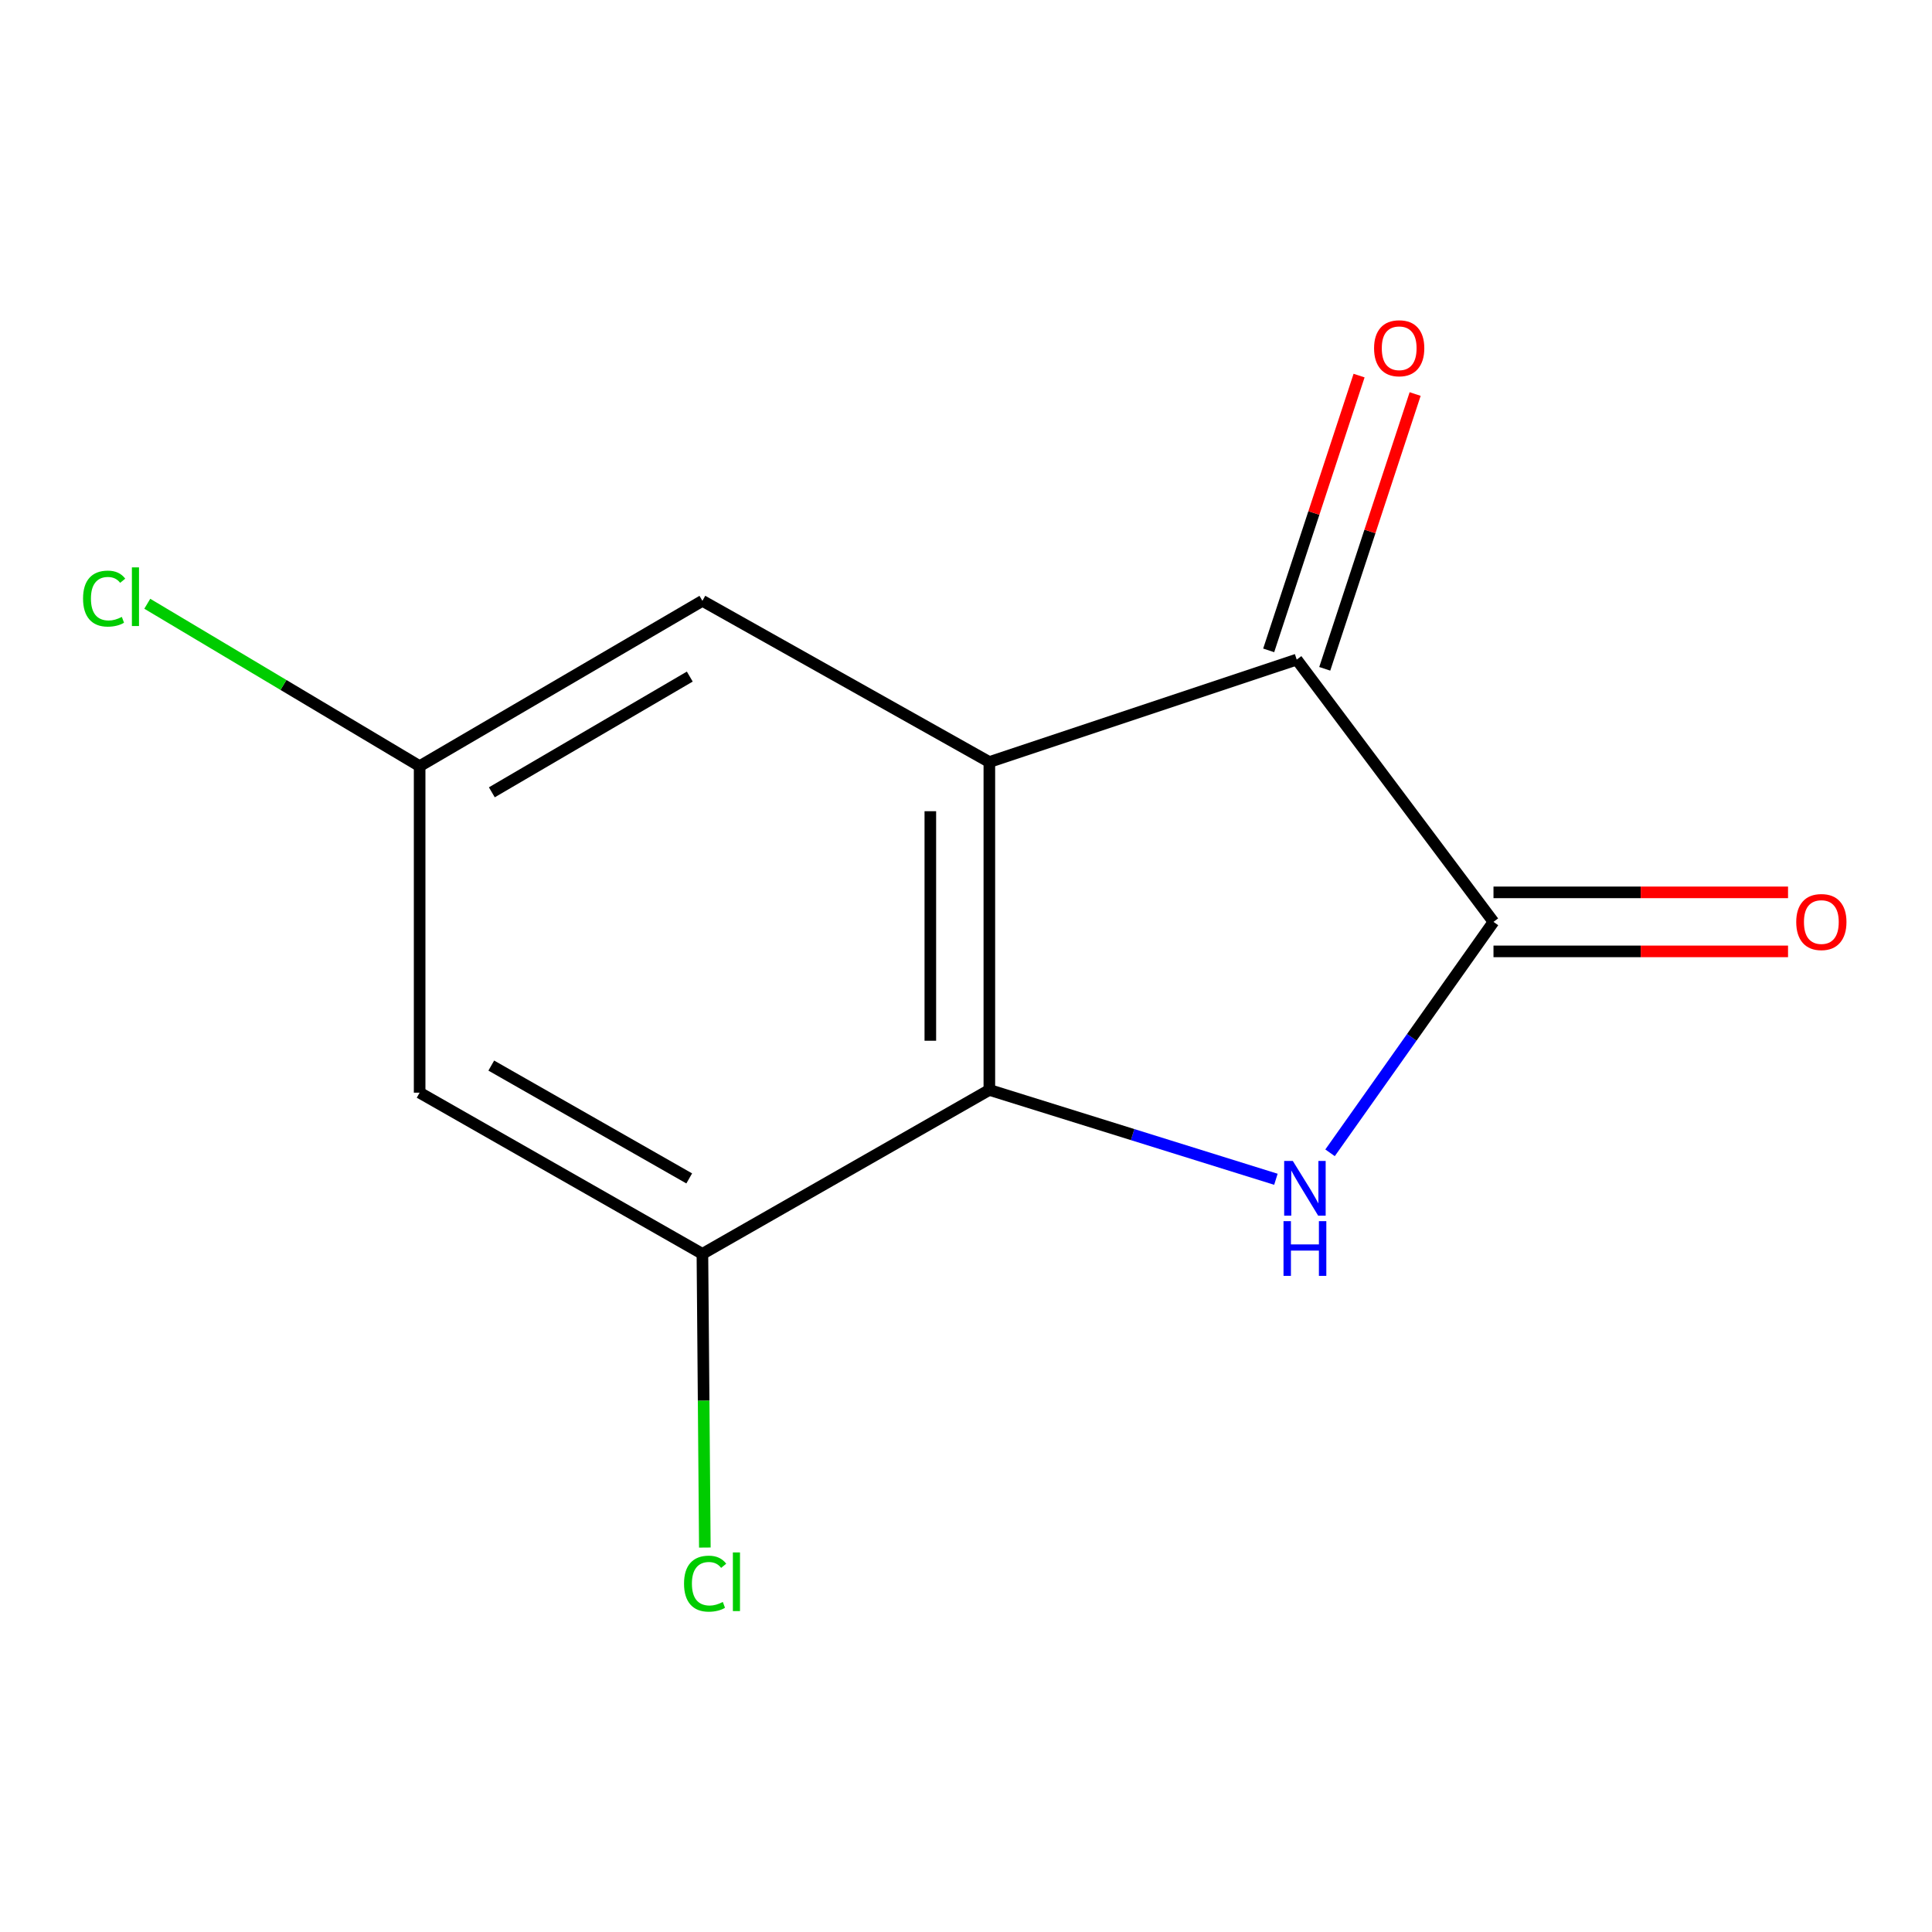 <?xml version='1.0' encoding='iso-8859-1'?>
<svg version='1.1' baseProfile='full'
              xmlns='http://www.w3.org/2000/svg'
                      xmlns:rdkit='http://www.rdkit.org/xml'
                      xmlns:xlink='http://www.w3.org/1999/xlink'
                  xml:space='preserve'
width='1000px' height='1000px' viewBox='0 0 1000 1000'>
<!-- END OF HEADER -->
<rect style='opacity:1.0;fill:#FFFFFF;stroke:none' width='1000' height='1000' x='0' y='0'> </rect>
<path class='bond-1' d='M 512.086,394.424 L 512.086,564.142' style='fill:none;fill-rule:evenodd;stroke:#000000;stroke-width:6px;stroke-linecap:butt;stroke-linejoin:miter;stroke-opacity:1' />
<path class='bond-1' d='M 481.537,419.882 L 481.537,538.684' style='fill:none;fill-rule:evenodd;stroke:#000000;stroke-width:6px;stroke-linecap:butt;stroke-linejoin:miter;stroke-opacity:1' />
<path class='bond-3' d='M 512.086,394.424 L 671.18,341.404' style='fill:none;fill-rule:evenodd;stroke:#000000;stroke-width:6px;stroke-linecap:butt;stroke-linejoin:miter;stroke-opacity:1' />
<path class='bond-6' d='M 512.086,394.424 L 363.566,310.991' style='fill:none;fill-rule:evenodd;stroke:#000000;stroke-width:6px;stroke-linecap:butt;stroke-linejoin:miter;stroke-opacity:1' />
<path class='bond-0' d='M 660.405,610.391 L 586.246,587.267' style='fill:none;fill-rule:evenodd;stroke:#0000FF;stroke-width:6px;stroke-linecap:butt;stroke-linejoin:miter;stroke-opacity:1' />
<path class='bond-0' d='M 586.246,587.267 L 512.086,564.142' style='fill:none;fill-rule:evenodd;stroke:#000000;stroke-width:6px;stroke-linecap:butt;stroke-linejoin:miter;stroke-opacity:1' />
<path class='bond-12' d='M 688.433,596.69 L 730.73,536.926' style='fill:none;fill-rule:evenodd;stroke:#0000FF;stroke-width:6px;stroke-linecap:butt;stroke-linejoin:miter;stroke-opacity:1' />
<path class='bond-12' d='M 730.73,536.926 L 773.027,477.162' style='fill:none;fill-rule:evenodd;stroke:#000000;stroke-width:6px;stroke-linecap:butt;stroke-linejoin:miter;stroke-opacity:1' />
<path class='bond-4' d='M 512.086,564.142 L 363.566,649.001' style='fill:none;fill-rule:evenodd;stroke:#000000;stroke-width:6px;stroke-linecap:butt;stroke-linejoin:miter;stroke-opacity:1' />
<path class='bond-2' d='M 773.027,477.162 L 671.18,341.404' style='fill:none;fill-rule:evenodd;stroke:#000000;stroke-width:6px;stroke-linecap:butt;stroke-linejoin:miter;stroke-opacity:1' />
<path class='bond-7' d='M 773.027,492.436 L 849.256,492.436' style='fill:none;fill-rule:evenodd;stroke:#000000;stroke-width:6px;stroke-linecap:butt;stroke-linejoin:miter;stroke-opacity:1' />
<path class='bond-7' d='M 849.256,492.436 L 925.485,492.436' style='fill:none;fill-rule:evenodd;stroke:#FF0000;stroke-width:6px;stroke-linecap:butt;stroke-linejoin:miter;stroke-opacity:1' />
<path class='bond-7' d='M 773.027,461.887 L 849.256,461.887' style='fill:none;fill-rule:evenodd;stroke:#000000;stroke-width:6px;stroke-linecap:butt;stroke-linejoin:miter;stroke-opacity:1' />
<path class='bond-7' d='M 849.256,461.887 L 925.485,461.887' style='fill:none;fill-rule:evenodd;stroke:#FF0000;stroke-width:6px;stroke-linecap:butt;stroke-linejoin:miter;stroke-opacity:1' />
<path class='bond-9' d='M 685.689,346.177 L 709.082,275.063' style='fill:none;fill-rule:evenodd;stroke:#000000;stroke-width:6px;stroke-linecap:butt;stroke-linejoin:miter;stroke-opacity:1' />
<path class='bond-9' d='M 709.082,275.063 L 732.475,203.949' style='fill:none;fill-rule:evenodd;stroke:#FF0000;stroke-width:6px;stroke-linecap:butt;stroke-linejoin:miter;stroke-opacity:1' />
<path class='bond-9' d='M 656.67,336.631 L 680.063,265.517' style='fill:none;fill-rule:evenodd;stroke:#000000;stroke-width:6px;stroke-linecap:butt;stroke-linejoin:miter;stroke-opacity:1' />
<path class='bond-9' d='M 680.063,265.517 L 703.456,194.403' style='fill:none;fill-rule:evenodd;stroke:#FF0000;stroke-width:6px;stroke-linecap:butt;stroke-linejoin:miter;stroke-opacity:1' />
<path class='bond-10' d='M 363.566,649.001 L 364.197,725.008' style='fill:none;fill-rule:evenodd;stroke:#000000;stroke-width:6px;stroke-linecap:butt;stroke-linejoin:miter;stroke-opacity:1' />
<path class='bond-10' d='M 364.197,725.008 L 364.828,801.015' style='fill:none;fill-rule:evenodd;stroke:#00CC00;stroke-width:6px;stroke-linecap:butt;stroke-linejoin:miter;stroke-opacity:1' />
<path class='bond-13' d='M 363.566,649.001 L 217.202,565.567' style='fill:none;fill-rule:evenodd;stroke:#000000;stroke-width:6px;stroke-linecap:butt;stroke-linejoin:miter;stroke-opacity:1' />
<path class='bond-13' d='M 356.741,609.946 L 254.285,551.542' style='fill:none;fill-rule:evenodd;stroke:#000000;stroke-width:6px;stroke-linecap:butt;stroke-linejoin:miter;stroke-opacity:1' />
<path class='bond-5' d='M 217.202,565.567 L 217.202,396.563' style='fill:none;fill-rule:evenodd;stroke:#000000;stroke-width:6px;stroke-linecap:butt;stroke-linejoin:miter;stroke-opacity:1' />
<path class='bond-8' d='M 363.566,310.991 L 217.202,396.563' style='fill:none;fill-rule:evenodd;stroke:#000000;stroke-width:6px;stroke-linecap:butt;stroke-linejoin:miter;stroke-opacity:1' />
<path class='bond-8' d='M 357.03,350.199 L 254.575,410.1' style='fill:none;fill-rule:evenodd;stroke:#000000;stroke-width:6px;stroke-linecap:butt;stroke-linejoin:miter;stroke-opacity:1' />
<path class='bond-11' d='M 217.202,396.563 L 146.715,354.533' style='fill:none;fill-rule:evenodd;stroke:#000000;stroke-width:6px;stroke-linecap:butt;stroke-linejoin:miter;stroke-opacity:1' />
<path class='bond-11' d='M 146.715,354.533 L 76.229,312.503' style='fill:none;fill-rule:evenodd;stroke:#00CC00;stroke-width:6px;stroke-linecap:butt;stroke-linejoin:miter;stroke-opacity:1' />
<path  class='atom-1' d='M 669.163 600.914
L 678.443 615.914
Q 679.363 617.394, 680.843 620.074
Q 682.323 622.754, 682.403 622.914
L 682.403 600.914
L 686.163 600.914
L 686.163 629.234
L 682.283 629.234
L 672.323 612.834
Q 671.163 610.914, 669.923 608.714
Q 668.723 606.514, 668.363 605.834
L 668.363 629.234
L 664.683 629.234
L 664.683 600.914
L 669.163 600.914
' fill='#0000FF'/>
<path  class='atom-1' d='M 664.343 632.066
L 668.183 632.066
L 668.183 644.106
L 682.663 644.106
L 682.663 632.066
L 686.503 632.066
L 686.503 660.386
L 682.663 660.386
L 682.663 647.306
L 668.183 647.306
L 668.183 660.386
L 664.343 660.386
L 664.343 632.066
' fill='#0000FF'/>
<path  class='atom-8' d='M 929.728 477.242
Q 929.728 470.442, 933.088 466.642
Q 936.448 462.842, 942.728 462.842
Q 949.008 462.842, 952.368 466.642
Q 955.728 470.442, 955.728 477.242
Q 955.728 484.122, 952.328 488.042
Q 948.928 491.922, 942.728 491.922
Q 936.488 491.922, 933.088 488.042
Q 929.728 484.162, 929.728 477.242
M 942.728 488.722
Q 947.048 488.722, 949.368 485.842
Q 951.728 482.922, 951.728 477.242
Q 951.728 471.682, 949.368 468.882
Q 947.048 466.042, 942.728 466.042
Q 938.408 466.042, 936.048 468.842
Q 933.728 471.642, 933.728 477.242
Q 933.728 482.962, 936.048 485.842
Q 938.408 488.722, 942.728 488.722
' fill='#FF0000'/>
<path  class='atom-10' d='M 711.216 180.253
Q 711.216 173.453, 714.576 169.653
Q 717.936 165.853, 724.216 165.853
Q 730.496 165.853, 733.856 169.653
Q 737.216 173.453, 737.216 180.253
Q 737.216 187.133, 733.816 191.053
Q 730.416 194.933, 724.216 194.933
Q 717.976 194.933, 714.576 191.053
Q 711.216 187.173, 711.216 180.253
M 724.216 191.733
Q 728.536 191.733, 730.856 188.853
Q 733.216 185.933, 733.216 180.253
Q 733.216 174.693, 730.856 171.893
Q 728.536 169.053, 724.216 169.053
Q 719.896 169.053, 717.536 171.853
Q 715.216 174.653, 715.216 180.253
Q 715.216 185.973, 717.536 188.853
Q 719.896 191.733, 724.216 191.733
' fill='#FF0000'/>
<path  class='atom-11' d='M 354.055 819.698
Q 354.055 812.658, 357.335 808.978
Q 360.655 805.258, 366.935 805.258
Q 372.775 805.258, 375.895 809.378
L 373.255 811.538
Q 370.975 808.538, 366.935 808.538
Q 362.655 808.538, 360.375 811.418
Q 358.135 814.258, 358.135 819.698
Q 358.135 825.298, 360.455 828.178
Q 362.815 831.058, 367.375 831.058
Q 370.495 831.058, 374.135 829.178
L 375.255 832.178
Q 373.775 833.138, 371.535 833.698
Q 369.295 834.258, 366.815 834.258
Q 360.655 834.258, 357.335 830.498
Q 354.055 826.738, 354.055 819.698
' fill='#00CC00'/>
<path  class='atom-11' d='M 379.335 803.538
L 383.015 803.538
L 383.015 833.898
L 379.335 833.898
L 379.335 803.538
' fill='#00CC00'/>
<path  class='atom-12' d='M 42.988 309.833
Q 42.988 302.793, 46.268 299.113
Q 49.588 295.393, 55.868 295.393
Q 61.708 295.393, 64.828 299.513
L 62.188 301.673
Q 59.908 298.673, 55.868 298.673
Q 51.588 298.673, 49.308 301.553
Q 47.068 304.393, 47.068 309.833
Q 47.068 315.433, 49.388 318.313
Q 51.748 321.193, 56.308 321.193
Q 59.428 321.193, 63.068 319.313
L 64.188 322.313
Q 62.708 323.273, 60.468 323.833
Q 58.228 324.393, 55.748 324.393
Q 49.588 324.393, 46.268 320.633
Q 42.988 316.873, 42.988 309.833
' fill='#00CC00'/>
<path  class='atom-12' d='M 68.268 293.673
L 71.948 293.673
L 71.948 324.033
L 68.268 324.033
L 68.268 293.673
' fill='#00CC00'/>
</svg>
